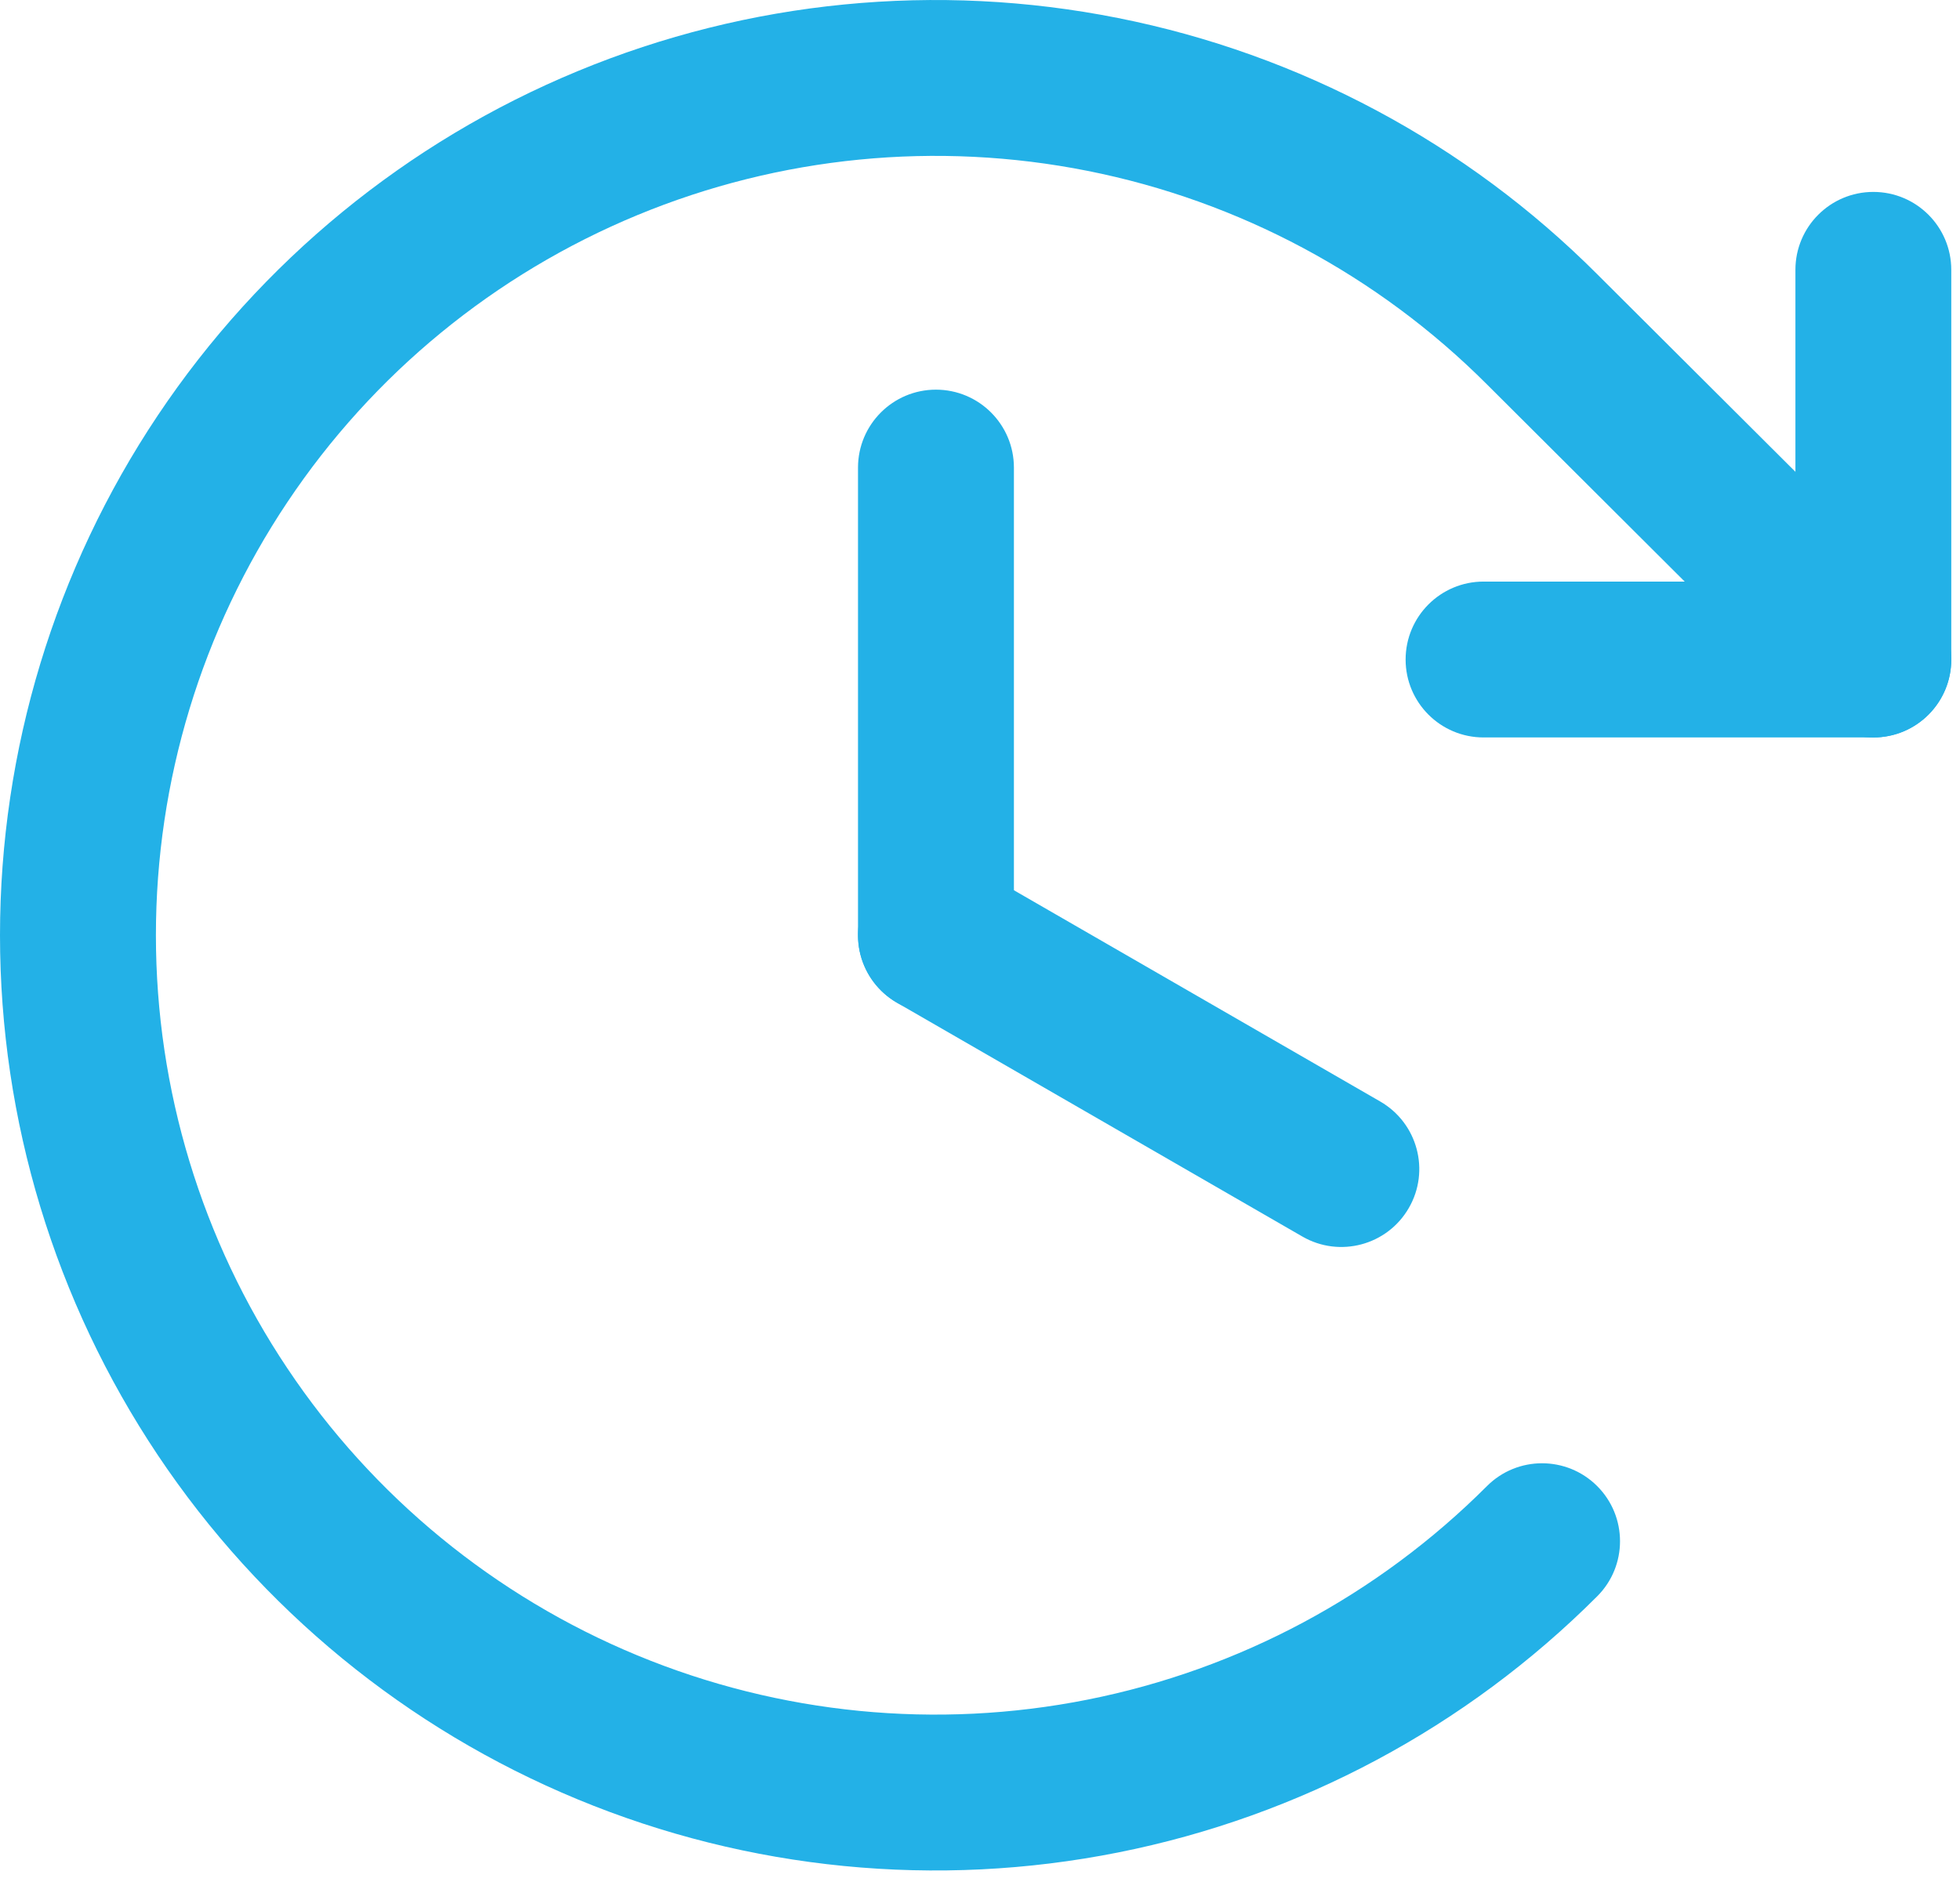 <?xml version="1.0" encoding="UTF-8"?> <svg xmlns="http://www.w3.org/2000/svg" width="33" height="32" viewBox="0 0 33 32" fill="none"> <path fill-rule="evenodd" clip-rule="evenodd" d="M15.758 6.562C16.483 6.562 17.071 7.15 17.071 7.875V15.75C17.071 16.475 16.483 17.062 15.758 17.062C15.034 17.062 14.446 16.475 14.446 15.75V7.875C14.446 7.15 15.034 6.562 15.758 6.562Z" fill="#23B1E7"></path> <path fill-rule="evenodd" clip-rule="evenodd" d="M14.622 15.094C14.984 14.466 15.787 14.251 16.414 14.613L23.239 18.55C23.867 18.913 24.083 19.715 23.72 20.343C23.358 20.971 22.555 21.186 21.928 20.824L15.103 16.887C14.475 16.524 14.259 15.722 14.622 15.094Z" fill="#23B1E7"></path> <path fill-rule="evenodd" clip-rule="evenodd" d="M31.541 3.232C32.266 3.232 32.853 3.82 32.853 4.544V11.107C32.853 11.832 32.266 12.419 31.541 12.419H24.979C24.254 12.419 23.666 11.832 23.666 11.107C23.666 10.382 24.254 9.794 24.979 9.794H30.229V4.544C30.229 3.82 30.816 3.232 31.541 3.232Z" fill="#23B1E7"></path> <path fill-rule="evenodd" clip-rule="evenodd" d="M18.314 2.878C15.768 2.371 13.129 2.63 10.73 3.623C8.331 4.616 6.28 6.298 4.838 8.457C3.395 10.616 2.625 13.154 2.625 15.75C2.625 18.346 3.395 20.884 4.838 23.043C6.28 25.202 8.331 26.884 10.73 27.877C13.129 28.87 15.768 29.129 18.314 28.622C20.861 28.115 23.199 26.864 25.035 25.027C25.547 24.514 26.378 24.514 26.891 25.026C27.404 25.539 27.404 26.37 26.892 26.882C24.689 29.086 21.883 30.588 18.827 31.196C15.772 31.805 12.604 31.494 9.726 30.302C6.847 29.111 4.386 27.092 2.655 24.502C0.924 21.911 0 18.866 0 15.75C0 12.634 0.924 9.589 2.655 6.998C4.386 4.408 6.847 2.389 9.726 1.198C12.604 0.006 15.772 -0.305 18.827 0.304C21.883 0.912 24.689 2.413 26.891 4.617L32.468 10.178C32.981 10.689 32.982 11.52 32.471 12.034C31.959 12.547 31.128 12.548 30.614 12.037L25.035 6.473C23.199 4.636 20.861 3.385 18.314 2.878Z" fill="#23B1E7"></path> </svg> 